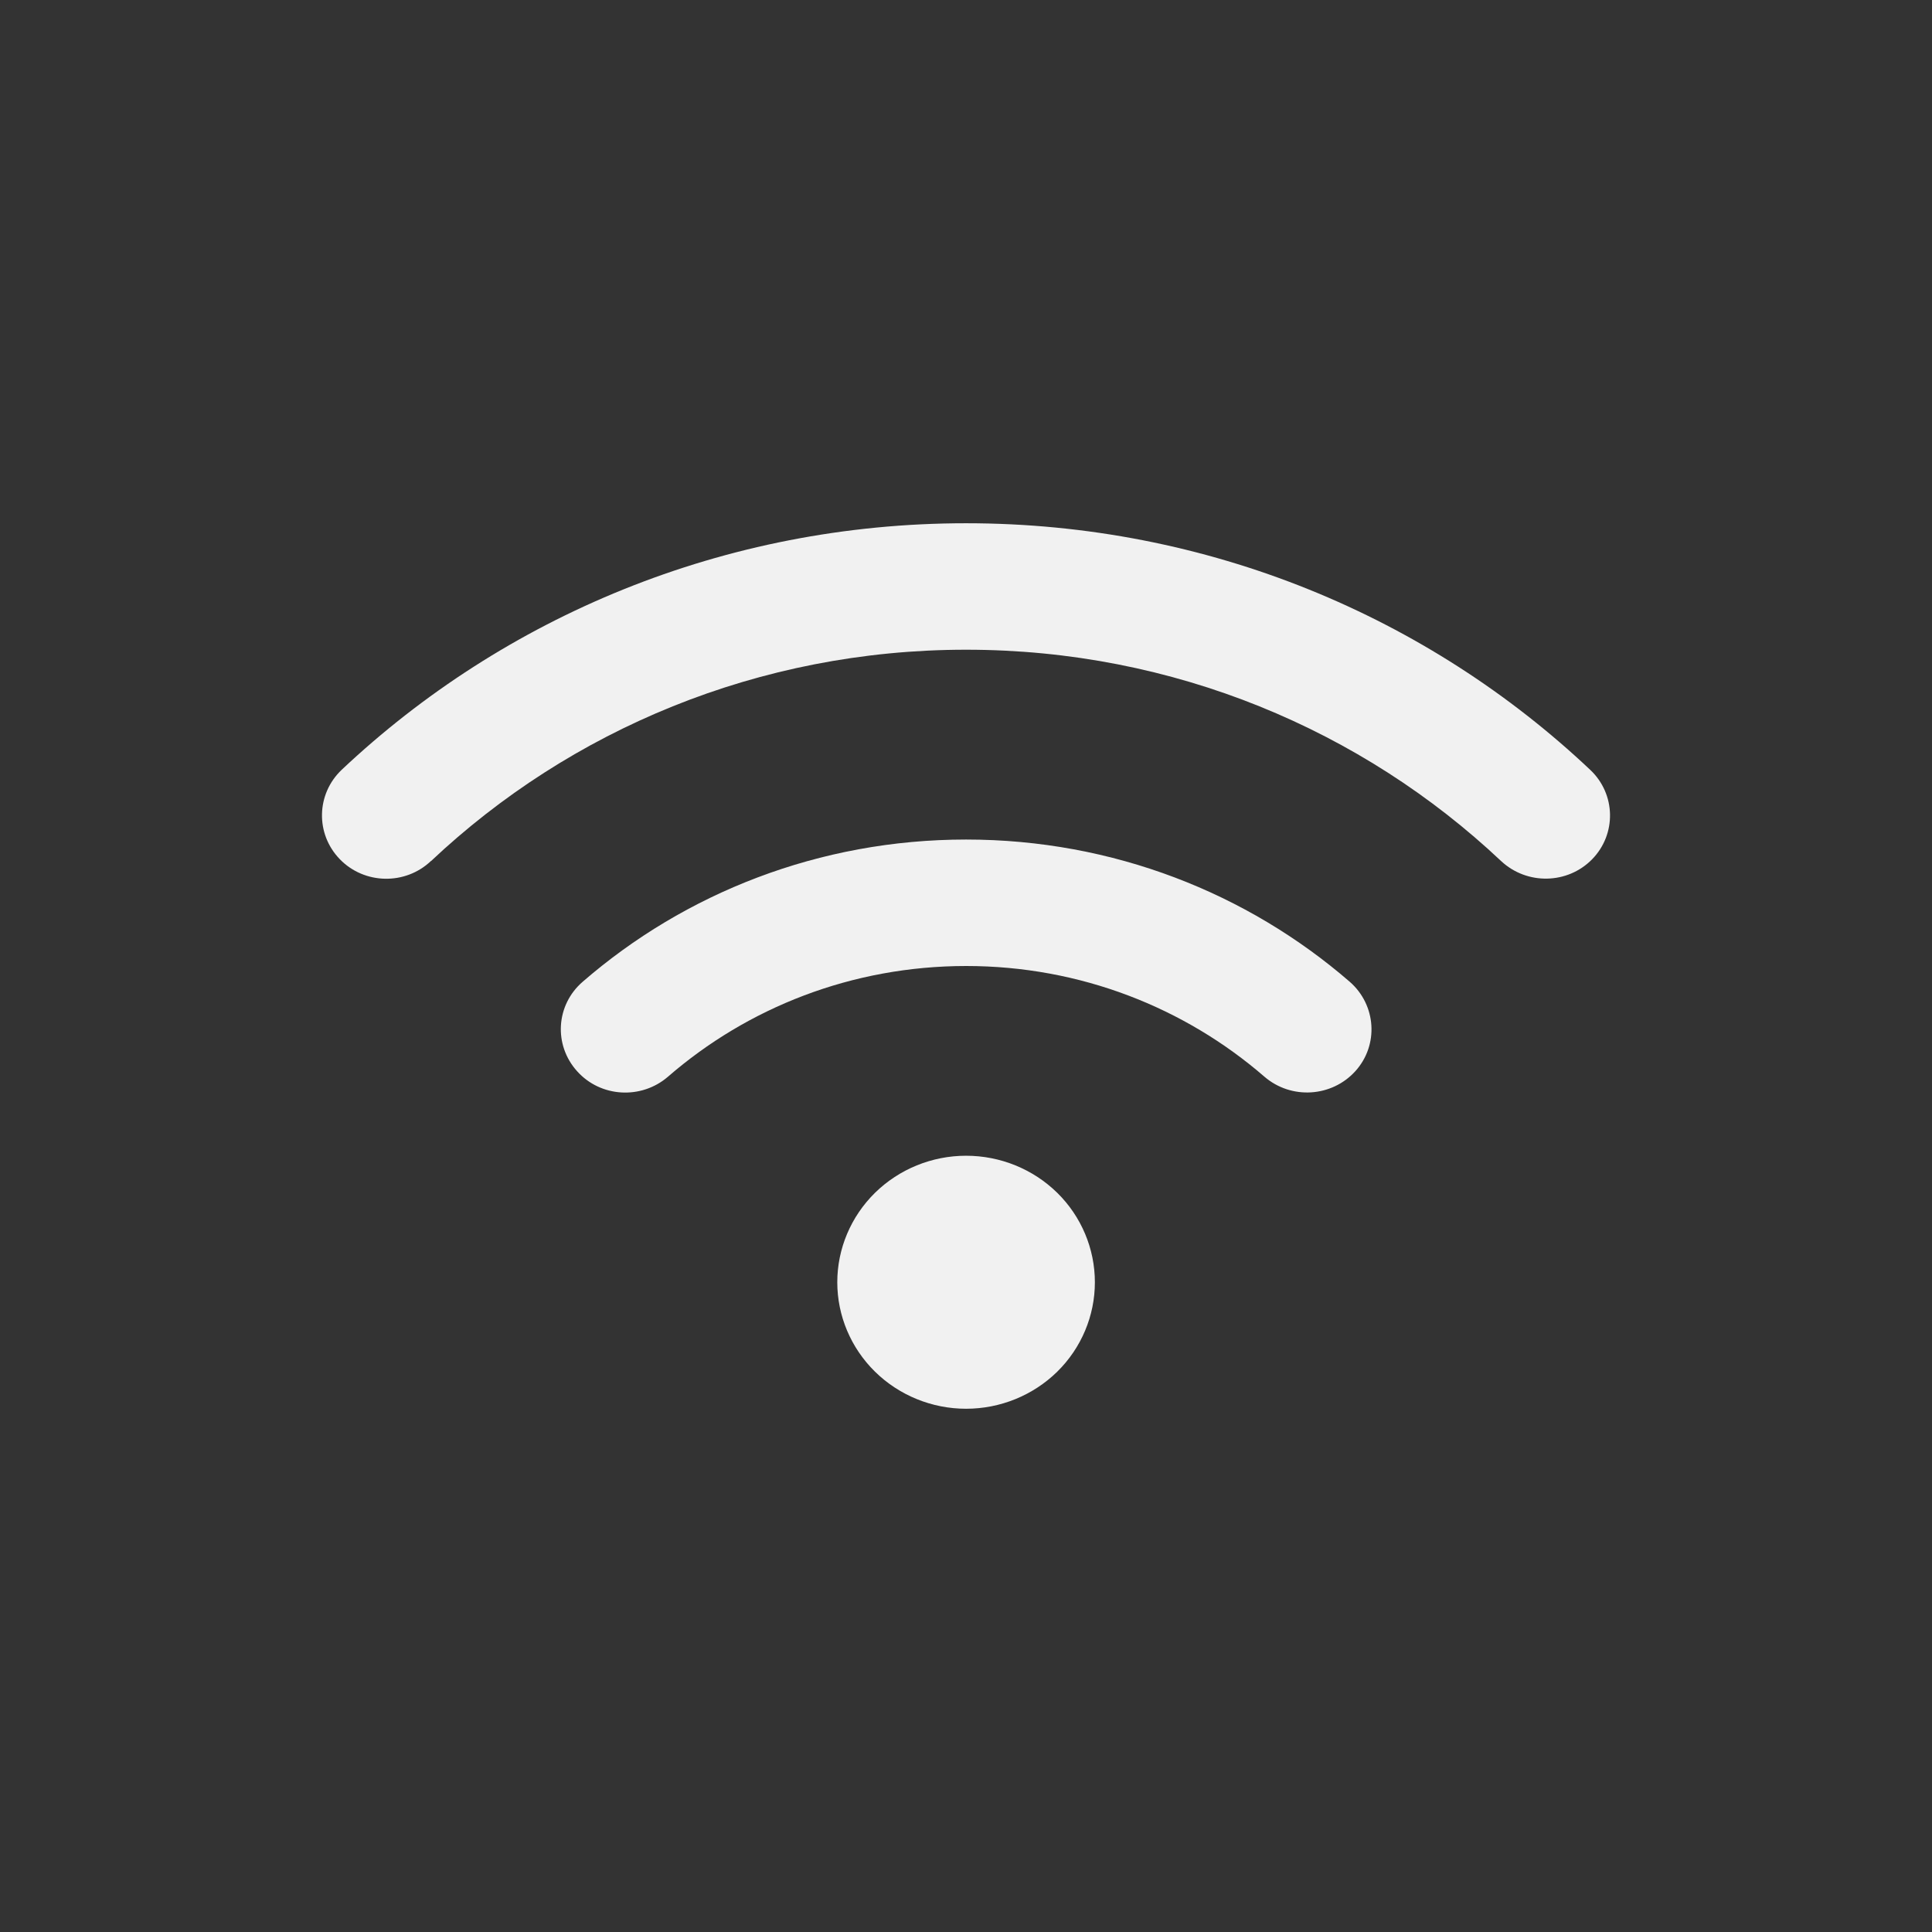 <svg width="24" height="24" viewBox="0 0 24 24" fill="none" xmlns="http://www.w3.org/2000/svg">
<rect x="0" y="0" width="24" height="24" fill="#333333" stroke="none"/>
<path d="M5.355 10.696C7.08 9.071 9.421 8.071 12.001 8.071C14.582 8.071 16.922 9.071 18.647 10.696C18.968 10.996 19.473 10.986 19.778 10.674C20.083 10.362 20.073 9.864 19.755 9.564C17.745 7.666 15.012 6.5 12.001 6.5C8.991 6.5 6.258 7.666 4.245 9.562C3.927 9.864 3.917 10.36 4.222 10.674C4.527 10.988 5.035 10.998 5.353 10.696H5.355ZM12.001 12C13.421 12 14.717 12.518 15.707 13.375C16.04 13.662 16.544 13.63 16.837 13.306C17.13 12.982 17.097 12.484 16.767 12.196C15.497 11.096 13.827 10.429 12.001 10.429C10.176 10.429 8.506 11.096 7.238 12.196C6.905 12.484 6.875 12.98 7.168 13.306C7.46 13.633 7.966 13.662 8.298 13.375C9.286 12.518 10.581 12 12.004 12H12.001ZM13.601 15.929C13.601 15.512 13.433 15.112 13.133 14.817C12.833 14.523 12.426 14.357 12.001 14.357C11.577 14.357 11.17 14.523 10.87 14.817C10.57 15.112 10.401 15.512 10.401 15.929C10.401 16.345 10.57 16.745 10.87 17.04C11.17 17.334 11.577 17.5 12.001 17.5C12.426 17.5 12.833 17.334 13.133 17.04C13.433 16.745 13.601 16.345 13.601 15.929Z" fill="#F1F1F1"/>
</svg>
